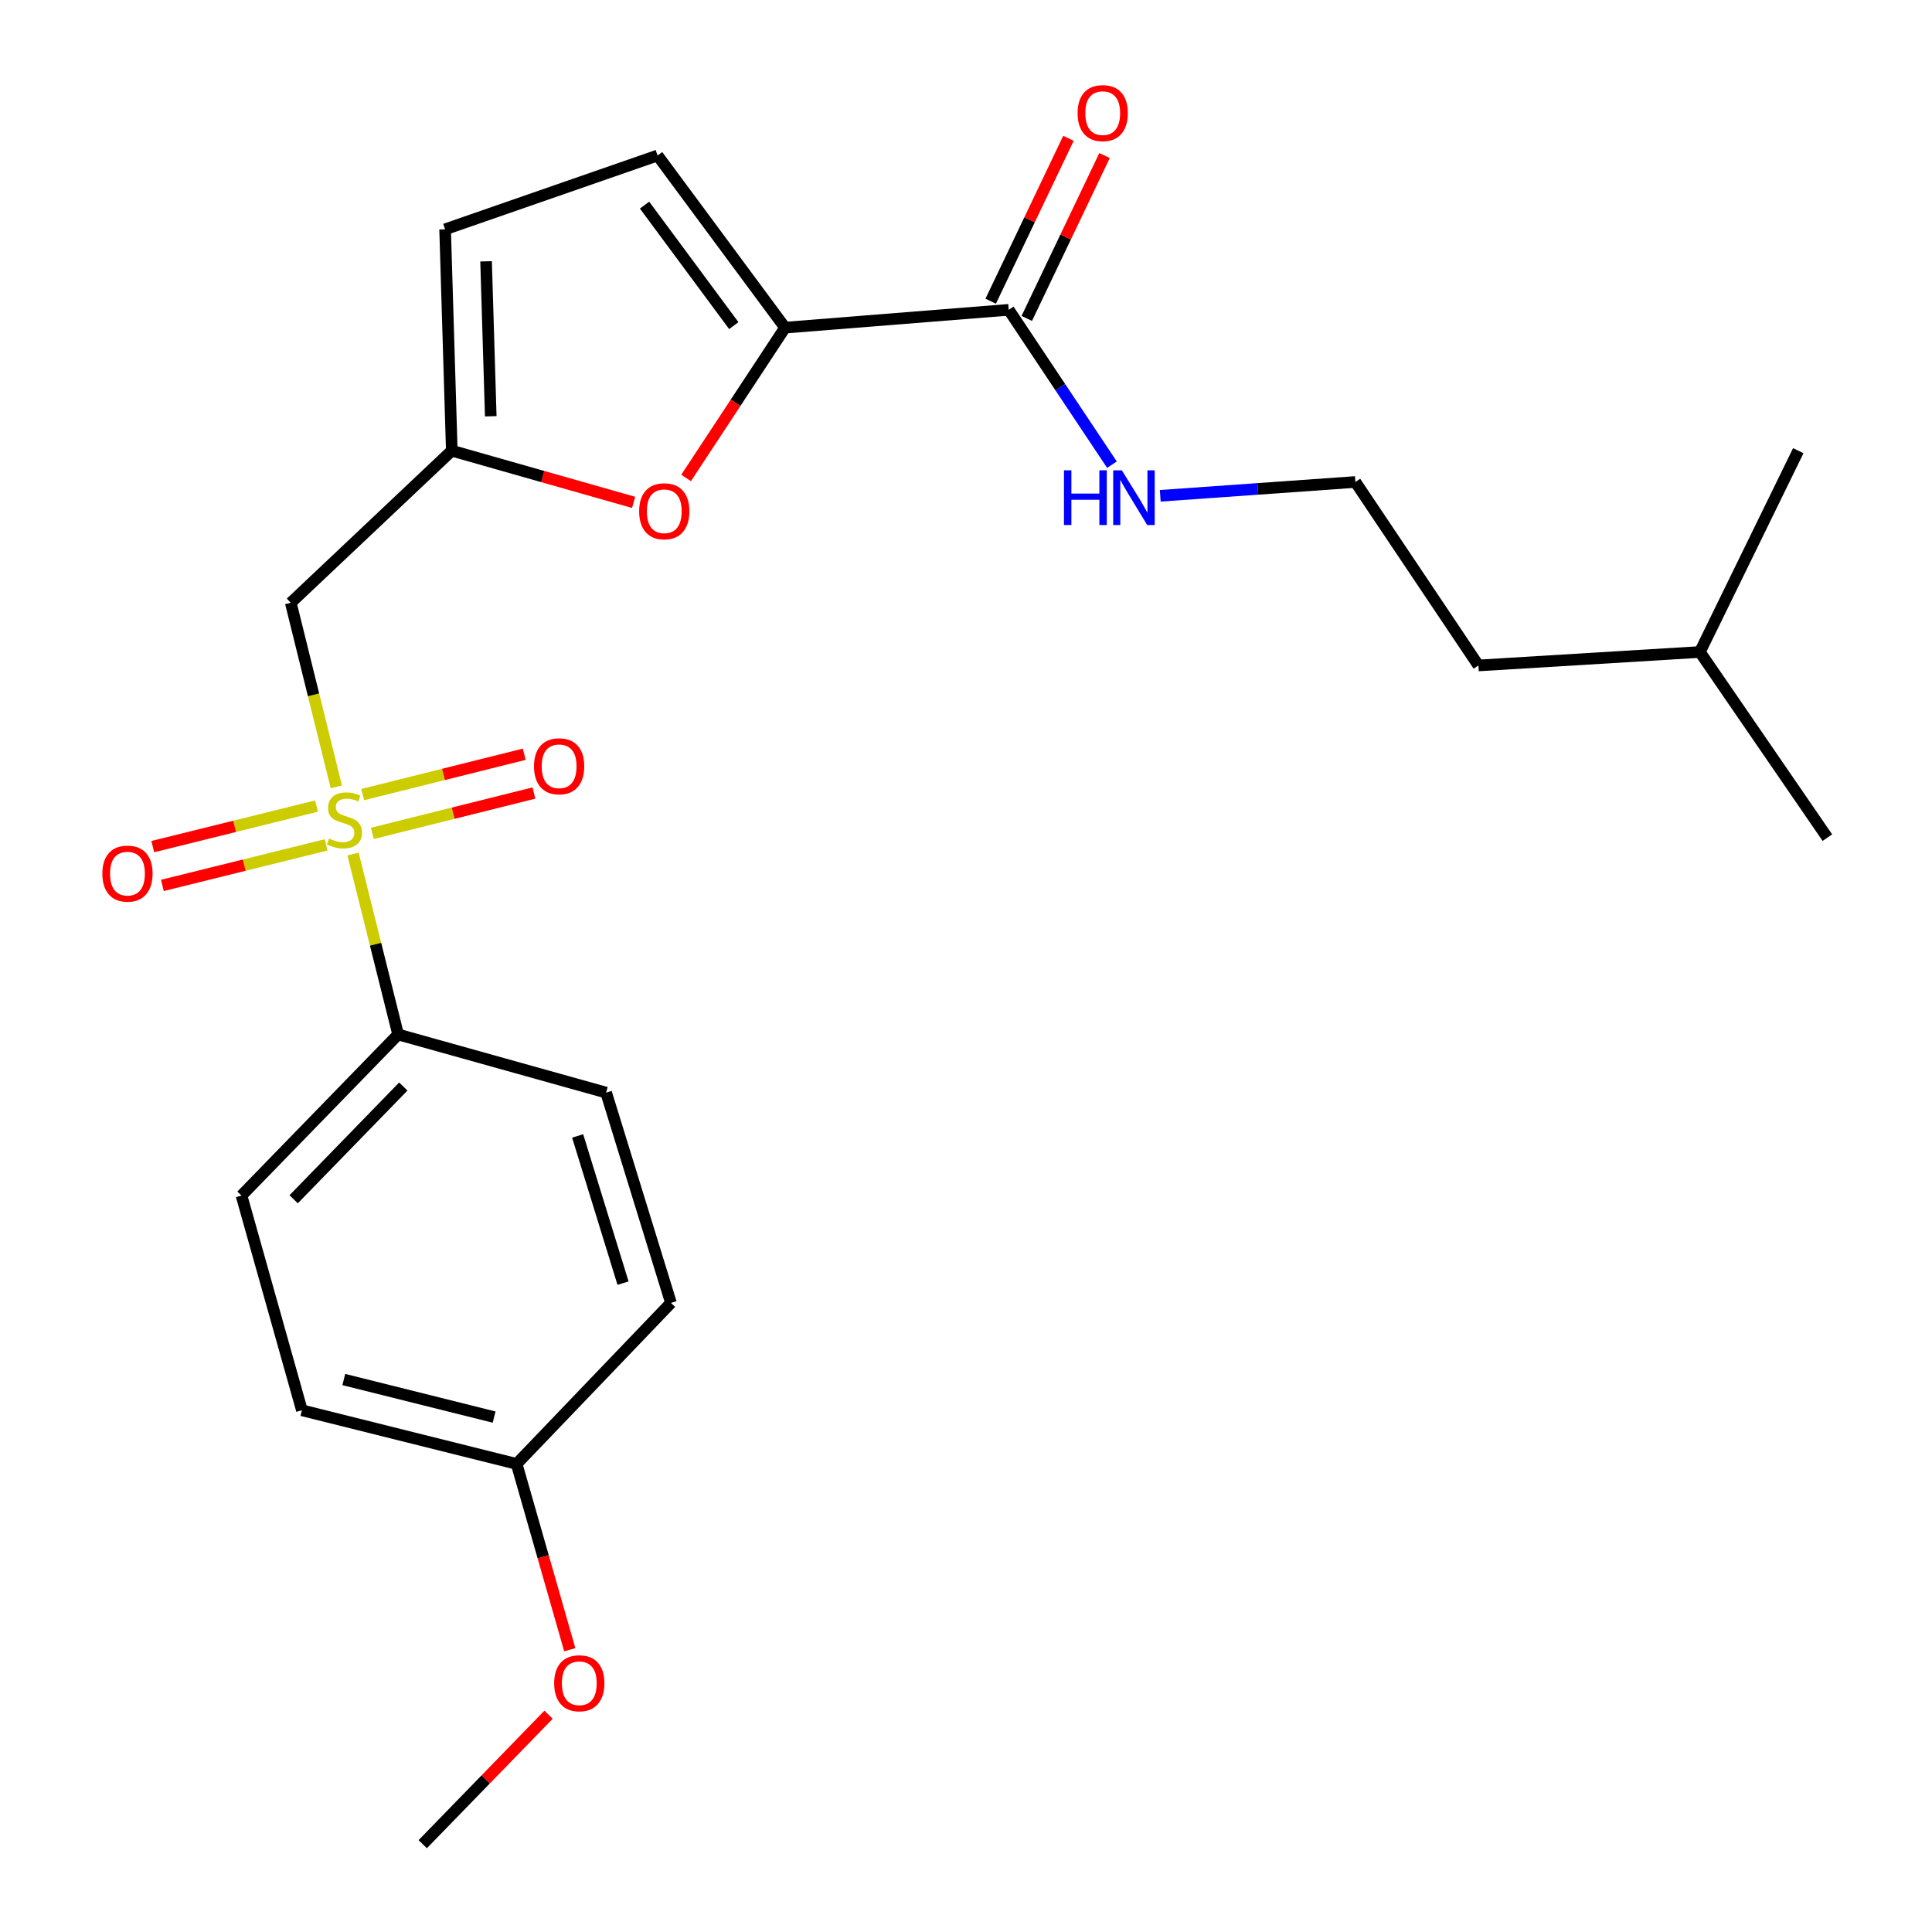 <?xml version='1.0' encoding='iso-8859-1'?>
<svg version='1.1' baseProfile='full'
              xmlns='http://www.w3.org/2000/svg'
                      xmlns:rdkit='http://www.rdkit.org/xml'
                      xmlns:xlink='http://www.w3.org/1999/xlink'
                  xml:space='preserve'
width='1000px' height='1000px' viewBox='0 0 1000 1000'>
<!-- END OF HEADER -->
<rect style='opacity:1.0;fill:#FFFFFF;stroke:none' width='1000' height='1000' x='0' y='0'> </rect>
<path class='bond-1' d='M 174.083,407.29 L 162.293,359.649' style='fill:none;fill-rule:evenodd;stroke:#CCCC00;stroke-width:6px;stroke-linecap:butt;stroke-linejoin:miter;stroke-opacity:1' />
<path class='bond-1' d='M 162.293,359.649 L 150.504,312.008' style='fill:none;fill-rule:evenodd;stroke:#000000;stroke-width:6px;stroke-linecap:butt;stroke-linejoin:miter;stroke-opacity:1' />
<path class='bond-6' d='M 182.727,442.046 L 194.399,488.746' style='fill:none;fill-rule:evenodd;stroke:#CCCC00;stroke-width:6px;stroke-linecap:butt;stroke-linejoin:miter;stroke-opacity:1' />
<path class='bond-6' d='M 194.399,488.746 L 206.07,535.446' style='fill:none;fill-rule:evenodd;stroke:#000000;stroke-width:6px;stroke-linecap:butt;stroke-linejoin:miter;stroke-opacity:1' />
<path class='bond-8' d='M 163.834,417.221 L 121.454,427.711' style='fill:none;fill-rule:evenodd;stroke:#CCCC00;stroke-width:6px;stroke-linecap:butt;stroke-linejoin:miter;stroke-opacity:1' />
<path class='bond-8' d='M 121.454,427.711 L 79.074,438.201' style='fill:none;fill-rule:evenodd;stroke:#FF0000;stroke-width:6px;stroke-linecap:butt;stroke-linejoin:miter;stroke-opacity:1' />
<path class='bond-8' d='M 168.806,437.31 L 126.426,447.8' style='fill:none;fill-rule:evenodd;stroke:#CCCC00;stroke-width:6px;stroke-linecap:butt;stroke-linejoin:miter;stroke-opacity:1' />
<path class='bond-8' d='M 126.426,447.8 L 84.046,458.29' style='fill:none;fill-rule:evenodd;stroke:#FF0000;stroke-width:6px;stroke-linecap:butt;stroke-linejoin:miter;stroke-opacity:1' />
<path class='bond-9' d='M 192.744,431.358 L 234.549,420.915' style='fill:none;fill-rule:evenodd;stroke:#CCCC00;stroke-width:6px;stroke-linecap:butt;stroke-linejoin:miter;stroke-opacity:1' />
<path class='bond-9' d='M 234.549,420.915 L 276.355,410.472' style='fill:none;fill-rule:evenodd;stroke:#FF0000;stroke-width:6px;stroke-linecap:butt;stroke-linejoin:miter;stroke-opacity:1' />
<path class='bond-9' d='M 187.728,411.28 L 229.534,400.837' style='fill:none;fill-rule:evenodd;stroke:#CCCC00;stroke-width:6px;stroke-linecap:butt;stroke-linejoin:miter;stroke-opacity:1' />
<path class='bond-9' d='M 229.534,400.837 L 271.339,390.394' style='fill:none;fill-rule:evenodd;stroke:#FF0000;stroke-width:6px;stroke-linecap:butt;stroke-linejoin:miter;stroke-opacity:1' />
<path class='bond-0' d='M 406.341,169.591 L 380.73,208.488' style='fill:none;fill-rule:evenodd;stroke:#000000;stroke-width:6px;stroke-linecap:butt;stroke-linejoin:miter;stroke-opacity:1' />
<path class='bond-0' d='M 380.73,208.488 L 355.119,247.385' style='fill:none;fill-rule:evenodd;stroke:#FF0000;stroke-width:6px;stroke-linecap:butt;stroke-linejoin:miter;stroke-opacity:1' />
<path class='bond-4' d='M 406.341,169.591 L 522.119,160.359' style='fill:none;fill-rule:evenodd;stroke:#000000;stroke-width:6px;stroke-linecap:butt;stroke-linejoin:miter;stroke-opacity:1' />
<path class='bond-25' d='M 406.341,169.591 L 340.358,80.487' style='fill:none;fill-rule:evenodd;stroke:#000000;stroke-width:6px;stroke-linecap:butt;stroke-linejoin:miter;stroke-opacity:1' />
<path class='bond-25' d='M 379.812,168.542 L 333.624,106.169' style='fill:none;fill-rule:evenodd;stroke:#000000;stroke-width:6px;stroke-linecap:butt;stroke-linejoin:miter;stroke-opacity:1' />
<path class='bond-3' d='M 150.504,312.008 L 233.848,233.275' style='fill:none;fill-rule:evenodd;stroke:#000000;stroke-width:6px;stroke-linecap:butt;stroke-linejoin:miter;stroke-opacity:1' />
<path class='bond-2' d='M 327.961,260.038 L 280.904,246.656' style='fill:none;fill-rule:evenodd;stroke:#FF0000;stroke-width:6px;stroke-linecap:butt;stroke-linejoin:miter;stroke-opacity:1' />
<path class='bond-2' d='M 280.904,246.656 L 233.848,233.275' style='fill:none;fill-rule:evenodd;stroke:#000000;stroke-width:6px;stroke-linecap:butt;stroke-linejoin:miter;stroke-opacity:1' />
<path class='bond-7' d='M 233.848,233.275 L 230.387,118.693' style='fill:none;fill-rule:evenodd;stroke:#000000;stroke-width:6px;stroke-linecap:butt;stroke-linejoin:miter;stroke-opacity:1' />
<path class='bond-7' d='M 254.014,215.463 L 251.592,135.255' style='fill:none;fill-rule:evenodd;stroke:#000000;stroke-width:6px;stroke-linecap:butt;stroke-linejoin:miter;stroke-opacity:1' />
<path class='bond-10' d='M 531.457,164.817 L 551.582,122.664' style='fill:none;fill-rule:evenodd;stroke:#000000;stroke-width:6px;stroke-linecap:butt;stroke-linejoin:miter;stroke-opacity:1' />
<path class='bond-10' d='M 551.582,122.664 L 571.707,80.511' style='fill:none;fill-rule:evenodd;stroke:#FF0000;stroke-width:6px;stroke-linecap:butt;stroke-linejoin:miter;stroke-opacity:1' />
<path class='bond-10' d='M 512.781,155.901 L 532.906,113.748' style='fill:none;fill-rule:evenodd;stroke:#000000;stroke-width:6px;stroke-linecap:butt;stroke-linejoin:miter;stroke-opacity:1' />
<path class='bond-10' d='M 532.906,113.748 L 553.032,71.594' style='fill:none;fill-rule:evenodd;stroke:#FF0000;stroke-width:6px;stroke-linecap:butt;stroke-linejoin:miter;stroke-opacity:1' />
<path class='bond-11' d='M 522.119,160.359 L 548.831,200.435' style='fill:none;fill-rule:evenodd;stroke:#000000;stroke-width:6px;stroke-linecap:butt;stroke-linejoin:miter;stroke-opacity:1' />
<path class='bond-11' d='M 548.831,200.435 L 575.544,240.51' style='fill:none;fill-rule:evenodd;stroke:#0000FF;stroke-width:6px;stroke-linecap:butt;stroke-linejoin:miter;stroke-opacity:1' />
<path class='bond-5' d='M 340.358,80.487 L 230.387,118.693' style='fill:none;fill-rule:evenodd;stroke:#000000;stroke-width:6px;stroke-linecap:butt;stroke-linejoin:miter;stroke-opacity:1' />
<path class='bond-12' d='M 206.07,535.446 L 125.003,618.825' style='fill:none;fill-rule:evenodd;stroke:#000000;stroke-width:6px;stroke-linecap:butt;stroke-linejoin:miter;stroke-opacity:1' />
<path class='bond-12' d='M 208.748,562.38 L 152.001,620.745' style='fill:none;fill-rule:evenodd;stroke:#000000;stroke-width:6px;stroke-linecap:butt;stroke-linejoin:miter;stroke-opacity:1' />
<path class='bond-13' d='M 206.07,535.446 L 313.731,565.535' style='fill:none;fill-rule:evenodd;stroke:#000000;stroke-width:6px;stroke-linecap:butt;stroke-linejoin:miter;stroke-opacity:1' />
<path class='bond-17' d='M 600.542,256.628 L 651.044,253.051' style='fill:none;fill-rule:evenodd;stroke:#0000FF;stroke-width:6px;stroke-linecap:butt;stroke-linejoin:miter;stroke-opacity:1' />
<path class='bond-17' d='M 651.044,253.051 L 701.546,249.474' style='fill:none;fill-rule:evenodd;stroke:#000000;stroke-width:6px;stroke-linecap:butt;stroke-linejoin:miter;stroke-opacity:1' />
<path class='bond-15' d='M 125.003,618.825 L 156.264,729.957' style='fill:none;fill-rule:evenodd;stroke:#000000;stroke-width:6px;stroke-linecap:butt;stroke-linejoin:miter;stroke-opacity:1' />
<path class='bond-16' d='M 313.731,565.535 L 347.291,674.38' style='fill:none;fill-rule:evenodd;stroke:#000000;stroke-width:6px;stroke-linecap:butt;stroke-linejoin:miter;stroke-opacity:1' />
<path class='bond-16' d='M 298.988,587.959 L 322.481,664.151' style='fill:none;fill-rule:evenodd;stroke:#000000;stroke-width:6px;stroke-linecap:butt;stroke-linejoin:miter;stroke-opacity:1' />
<path class='bond-14' d='M 267.408,757.723 L 347.291,674.38' style='fill:none;fill-rule:evenodd;stroke:#000000;stroke-width:6px;stroke-linecap:butt;stroke-linejoin:miter;stroke-opacity:1' />
<path class='bond-18' d='M 267.408,757.723 L 281.156,805.81' style='fill:none;fill-rule:evenodd;stroke:#000000;stroke-width:6px;stroke-linecap:butt;stroke-linejoin:miter;stroke-opacity:1' />
<path class='bond-18' d='M 281.156,805.81 L 294.905,853.897' style='fill:none;fill-rule:evenodd;stroke:#FF0000;stroke-width:6px;stroke-linecap:butt;stroke-linejoin:miter;stroke-opacity:1' />
<path class='bond-24' d='M 267.408,757.723 L 156.264,729.957' style='fill:none;fill-rule:evenodd;stroke:#000000;stroke-width:6px;stroke-linecap:butt;stroke-linejoin:miter;stroke-opacity:1' />
<path class='bond-24' d='M 255.752,733.48 L 177.951,714.044' style='fill:none;fill-rule:evenodd;stroke:#000000;stroke-width:6px;stroke-linecap:butt;stroke-linejoin:miter;stroke-opacity:1' />
<path class='bond-19' d='M 701.546,249.474 L 765.229,344.442' style='fill:none;fill-rule:evenodd;stroke:#000000;stroke-width:6px;stroke-linecap:butt;stroke-linejoin:miter;stroke-opacity:1' />
<path class='bond-21' d='M 283.935,887.534 L 251.372,921.04' style='fill:none;fill-rule:evenodd;stroke:#FF0000;stroke-width:6px;stroke-linecap:butt;stroke-linejoin:miter;stroke-opacity:1' />
<path class='bond-21' d='M 251.372,921.04 L 218.809,954.545' style='fill:none;fill-rule:evenodd;stroke:#000000;stroke-width:6px;stroke-linecap:butt;stroke-linejoin:miter;stroke-opacity:1' />
<path class='bond-20' d='M 765.229,344.442 L 879.857,337.475' style='fill:none;fill-rule:evenodd;stroke:#000000;stroke-width:6px;stroke-linecap:butt;stroke-linejoin:miter;stroke-opacity:1' />
<path class='bond-22' d='M 879.857,337.475 L 945.84,433.558' style='fill:none;fill-rule:evenodd;stroke:#000000;stroke-width:6px;stroke-linecap:butt;stroke-linejoin:miter;stroke-opacity:1' />
<path class='bond-23' d='M 879.857,337.475 L 930.79,233.275' style='fill:none;fill-rule:evenodd;stroke:#000000;stroke-width:6px;stroke-linecap:butt;stroke-linejoin:miter;stroke-opacity:1' />
<path  class='atom-0' d='M 170.293 434.022
Q 170.613 434.142, 171.933 434.702
Q 173.253 435.262, 174.693 435.622
Q 176.173 435.942, 177.613 435.942
Q 180.293 435.942, 181.853 434.662
Q 183.413 433.342, 183.413 431.062
Q 183.413 429.502, 182.613 428.542
Q 181.853 427.582, 180.653 427.062
Q 179.453 426.542, 177.453 425.942
Q 174.933 425.182, 173.413 424.462
Q 171.933 423.742, 170.853 422.222
Q 169.813 420.702, 169.813 418.142
Q 169.813 414.582, 172.213 412.382
Q 174.653 410.182, 179.453 410.182
Q 182.733 410.182, 186.453 411.742
L 185.533 414.822
Q 182.133 413.422, 179.573 413.422
Q 176.813 413.422, 175.293 414.582
Q 173.773 415.702, 173.813 417.662
Q 173.813 419.182, 174.573 420.102
Q 175.373 421.022, 176.493 421.542
Q 177.653 422.062, 179.573 422.662
Q 182.133 423.462, 183.653 424.262
Q 185.173 425.062, 186.253 426.702
Q 187.373 428.302, 187.373 431.062
Q 187.373 434.982, 184.733 437.102
Q 182.133 439.182, 177.773 439.182
Q 175.253 439.182, 173.333 438.622
Q 171.453 438.102, 169.213 437.182
L 170.293 434.022
' fill='#CCCC00'/>
<path  class='atom-3' d='M 330.819 264.627
Q 330.819 257.827, 334.179 254.027
Q 337.539 250.227, 343.819 250.227
Q 350.099 250.227, 353.459 254.027
Q 356.819 257.827, 356.819 264.627
Q 356.819 271.507, 353.419 275.427
Q 350.019 279.307, 343.819 279.307
Q 337.579 279.307, 334.179 275.427
Q 330.819 271.547, 330.819 264.627
M 343.819 276.107
Q 348.139 276.107, 350.459 273.227
Q 352.819 270.307, 352.819 264.627
Q 352.819 259.067, 350.459 256.267
Q 348.139 253.427, 343.819 253.427
Q 339.499 253.427, 337.139 256.227
Q 334.819 259.027, 334.819 264.627
Q 334.819 270.347, 337.139 273.227
Q 339.499 276.107, 343.819 276.107
' fill='#FF0000'/>
<path  class='atom-9' d='M 52.976 452.183
Q 52.976 445.383, 56.336 441.583
Q 59.696 437.783, 65.976 437.783
Q 72.256 437.783, 75.616 441.583
Q 78.976 445.383, 78.976 452.183
Q 78.976 459.063, 75.576 462.983
Q 72.176 466.863, 65.976 466.863
Q 59.736 466.863, 56.336 462.983
Q 52.976 459.103, 52.976 452.183
M 65.976 463.663
Q 70.296 463.663, 72.616 460.783
Q 74.976 457.863, 74.976 452.183
Q 74.976 446.623, 72.616 443.823
Q 70.296 440.983, 65.976 440.983
Q 61.656 440.983, 59.296 443.783
Q 56.976 446.583, 56.976 452.183
Q 56.976 457.903, 59.296 460.783
Q 61.656 463.663, 65.976 463.663
' fill='#FF0000'/>
<path  class='atom-10' d='M 276.403 396.628
Q 276.403 389.828, 279.763 386.028
Q 283.123 382.228, 289.403 382.228
Q 295.683 382.228, 299.043 386.028
Q 302.403 389.828, 302.403 396.628
Q 302.403 403.508, 299.003 407.428
Q 295.603 411.308, 289.403 411.308
Q 283.163 411.308, 279.763 407.428
Q 276.403 403.548, 276.403 396.628
M 289.403 408.108
Q 293.723 408.108, 296.043 405.228
Q 298.403 402.308, 298.403 396.628
Q 298.403 391.068, 296.043 388.268
Q 293.723 385.428, 289.403 385.428
Q 285.083 385.428, 282.723 388.228
Q 280.403 391.028, 280.403 396.628
Q 280.403 402.348, 282.723 405.228
Q 285.083 408.108, 289.403 408.108
' fill='#FF0000'/>
<path  class='atom-11' d='M 557.764 58.55
Q 557.764 51.75, 561.124 47.95
Q 564.484 44.15, 570.764 44.15
Q 577.044 44.15, 580.404 47.95
Q 583.764 51.75, 583.764 58.55
Q 583.764 65.43, 580.364 69.35
Q 576.964 73.23, 570.764 73.23
Q 564.524 73.23, 561.124 69.35
Q 557.764 65.47, 557.764 58.55
M 570.764 70.03
Q 575.084 70.03, 577.404 67.15
Q 579.764 64.23, 579.764 58.55
Q 579.764 52.99, 577.404 50.19
Q 575.084 47.35, 570.764 47.35
Q 566.444 47.35, 564.084 50.15
Q 561.764 52.95, 561.764 58.55
Q 561.764 64.27, 564.084 67.15
Q 566.444 70.03, 570.764 70.03
' fill='#FF0000'/>
<path  class='atom-12' d='M 550.709 243.432
L 554.549 243.432
L 554.549 255.472
L 569.029 255.472
L 569.029 243.432
L 572.869 243.432
L 572.869 271.752
L 569.029 271.752
L 569.029 258.672
L 554.549 258.672
L 554.549 271.752
L 550.709 271.752
L 550.709 243.432
' fill='#0000FF'/>
<path  class='atom-12' d='M 580.669 243.432
L 589.949 258.432
Q 590.869 259.912, 592.349 262.592
Q 593.829 265.272, 593.909 265.432
L 593.909 243.432
L 597.669 243.432
L 597.669 271.752
L 593.789 271.752
L 583.829 255.352
Q 582.669 253.432, 581.429 251.232
Q 580.229 249.032, 579.869 248.352
L 579.869 271.752
L 576.189 271.752
L 576.189 243.432
L 580.669 243.432
' fill='#0000FF'/>
<path  class='atom-19' d='M 286.842 871.247
Q 286.842 864.447, 290.202 860.647
Q 293.562 856.847, 299.842 856.847
Q 306.122 856.847, 309.482 860.647
Q 312.842 864.447, 312.842 871.247
Q 312.842 878.127, 309.442 882.047
Q 306.042 885.927, 299.842 885.927
Q 293.602 885.927, 290.202 882.047
Q 286.842 878.167, 286.842 871.247
M 299.842 882.727
Q 304.162 882.727, 306.482 879.847
Q 308.842 876.927, 308.842 871.247
Q 308.842 865.687, 306.482 862.887
Q 304.162 860.047, 299.842 860.047
Q 295.522 860.047, 293.162 862.847
Q 290.842 865.647, 290.842 871.247
Q 290.842 876.967, 293.162 879.847
Q 295.522 882.727, 299.842 882.727
' fill='#FF0000'/>
</svg>
